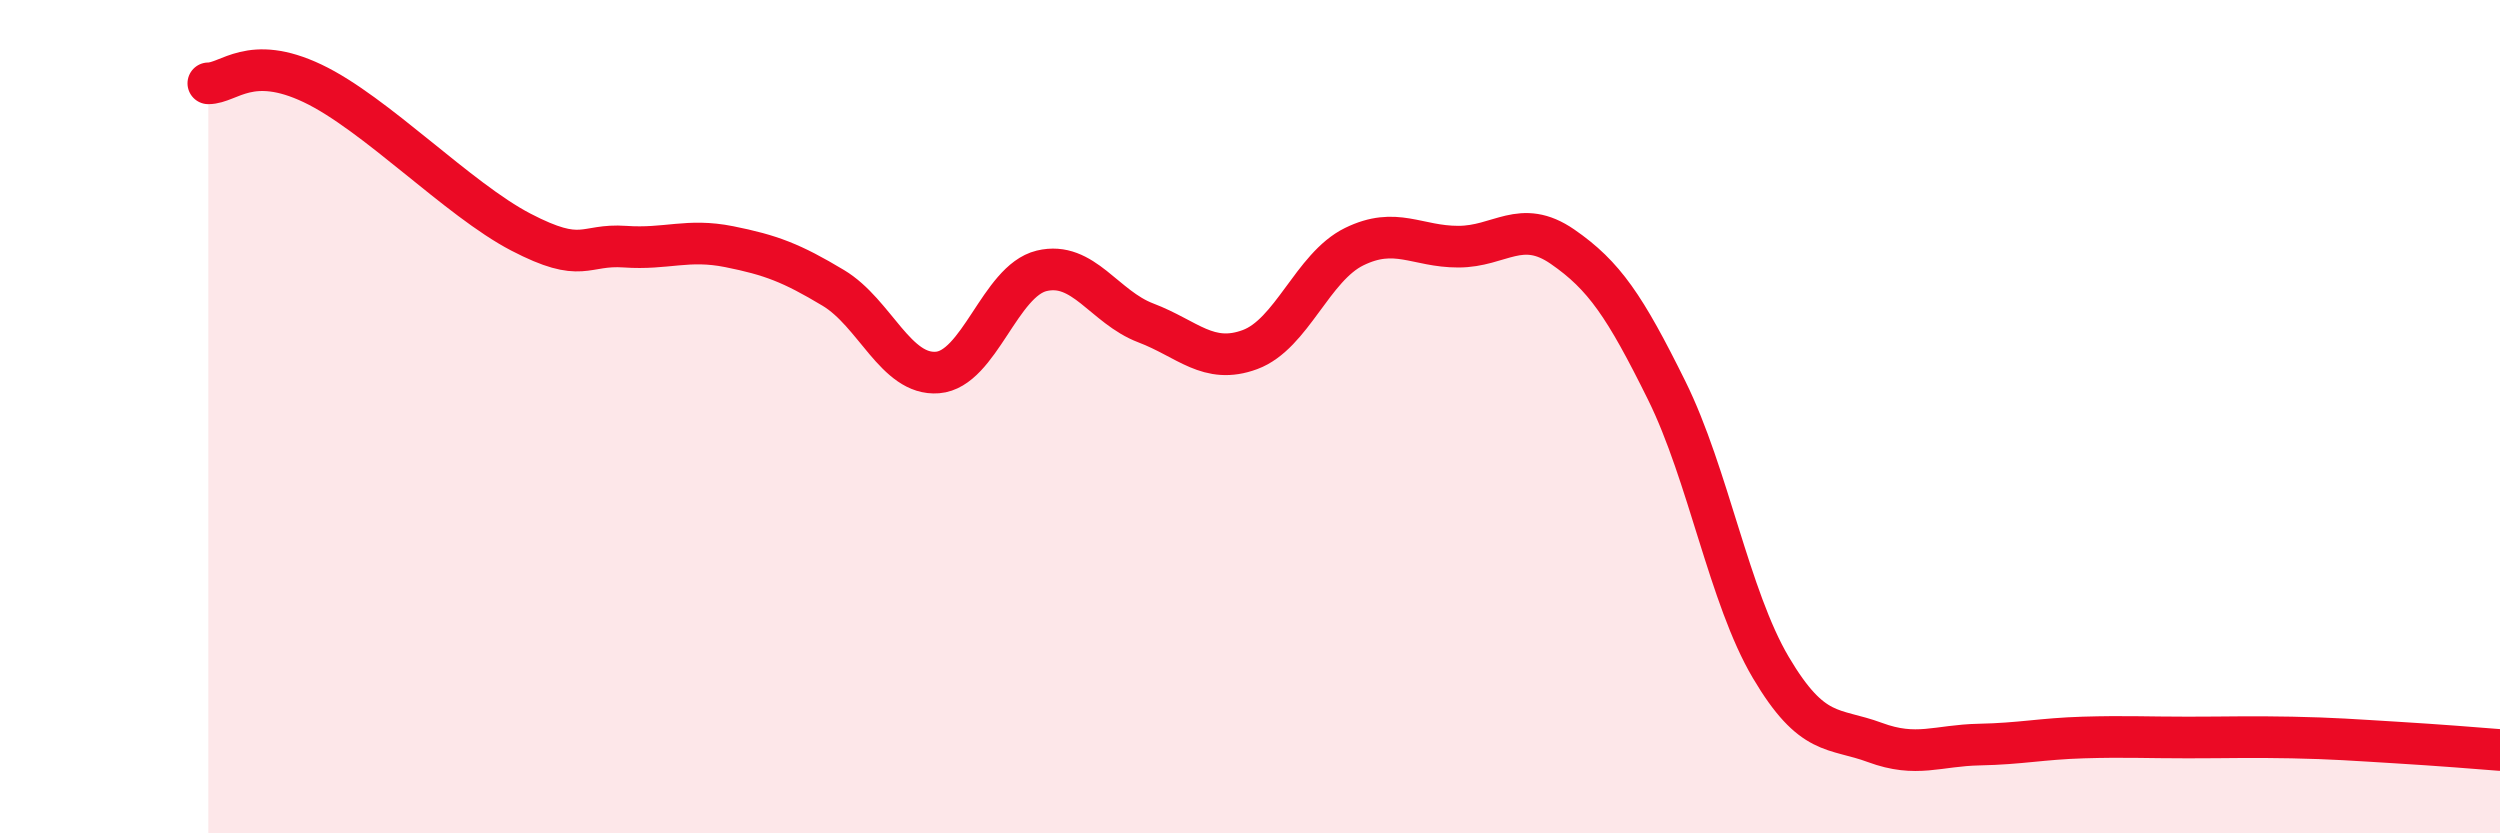 
    <svg width="60" height="20" viewBox="0 0 60 20" xmlns="http://www.w3.org/2000/svg">
      <path
        d="M 5,2 C 5.5,2 6,1.29 7.5,2 C 9,2.71 11,4.79 12.5,5.57 C 14,6.35 14,5.85 15,5.92 C 16,5.99 16.5,5.72 17.5,5.92 C 18.5,6.12 19,6.31 20,6.91 C 21,7.51 21.5,9.02 22.5,8.94 C 23.5,8.86 24,6.74 25,6.5 C 26,6.26 26.5,7.37 27.5,7.75 C 28.5,8.13 29,8.76 30,8.39 C 31,8.02 31.5,6.41 32.5,5.92 C 33.5,5.43 34,5.92 35,5.92 C 36,5.92 36.5,5.23 37.5,5.92 C 38.5,6.61 39,7.35 40,9.37 C 41,11.39 41.5,14.33 42.5,16.02 C 43.5,17.71 44,17.45 45,17.82 C 46,18.19 46.5,17.89 47.5,17.87 C 48.5,17.85 49,17.73 50,17.7 C 51,17.67 51.5,17.7 52.5,17.7 C 53.5,17.7 54,17.68 55,17.7 C 56,17.72 56.5,17.76 57.5,17.82 C 58.5,17.88 59.5,17.96 60,18L60 20L5 20Z"
        fill="#EB0A25"
        opacity="0.1"
        stroke-linecap="round"
        stroke-linejoin="round"
      />
      <path
        d="M 5,2 C 5.5,2 6,1.29 7.5,2 C 9,2.71 11,4.79 12.5,5.57 C 14,6.35 14,5.85 15,5.92 C 16,5.99 16.5,5.72 17.5,5.92 C 18.5,6.12 19,6.31 20,6.91 C 21,7.51 21.5,9.02 22.5,8.94 C 23.5,8.86 24,6.74 25,6.5 C 26,6.26 26.5,7.37 27.5,7.75 C 28.5,8.13 29,8.76 30,8.39 C 31,8.02 31.5,6.41 32.5,5.92 C 33.5,5.43 34,5.92 35,5.92 C 36,5.92 36.5,5.23 37.5,5.92 C 38.5,6.61 39,7.35 40,9.37 C 41,11.39 41.5,14.33 42.5,16.02 C 43.5,17.71 44,17.45 45,17.82 C 46,18.19 46.5,17.89 47.5,17.87 C 48.5,17.85 49,17.73 50,17.7 C 51,17.67 51.5,17.7 52.5,17.7 C 53.5,17.7 54,17.68 55,17.7 C 56,17.72 56.5,17.76 57.5,17.82 C 58.5,17.88 59.5,17.96 60,18"
        stroke="#EB0A25"
        stroke-width="1"
        fill="none"
        stroke-linecap="round"
        stroke-linejoin="round"
      />
    </svg>
  